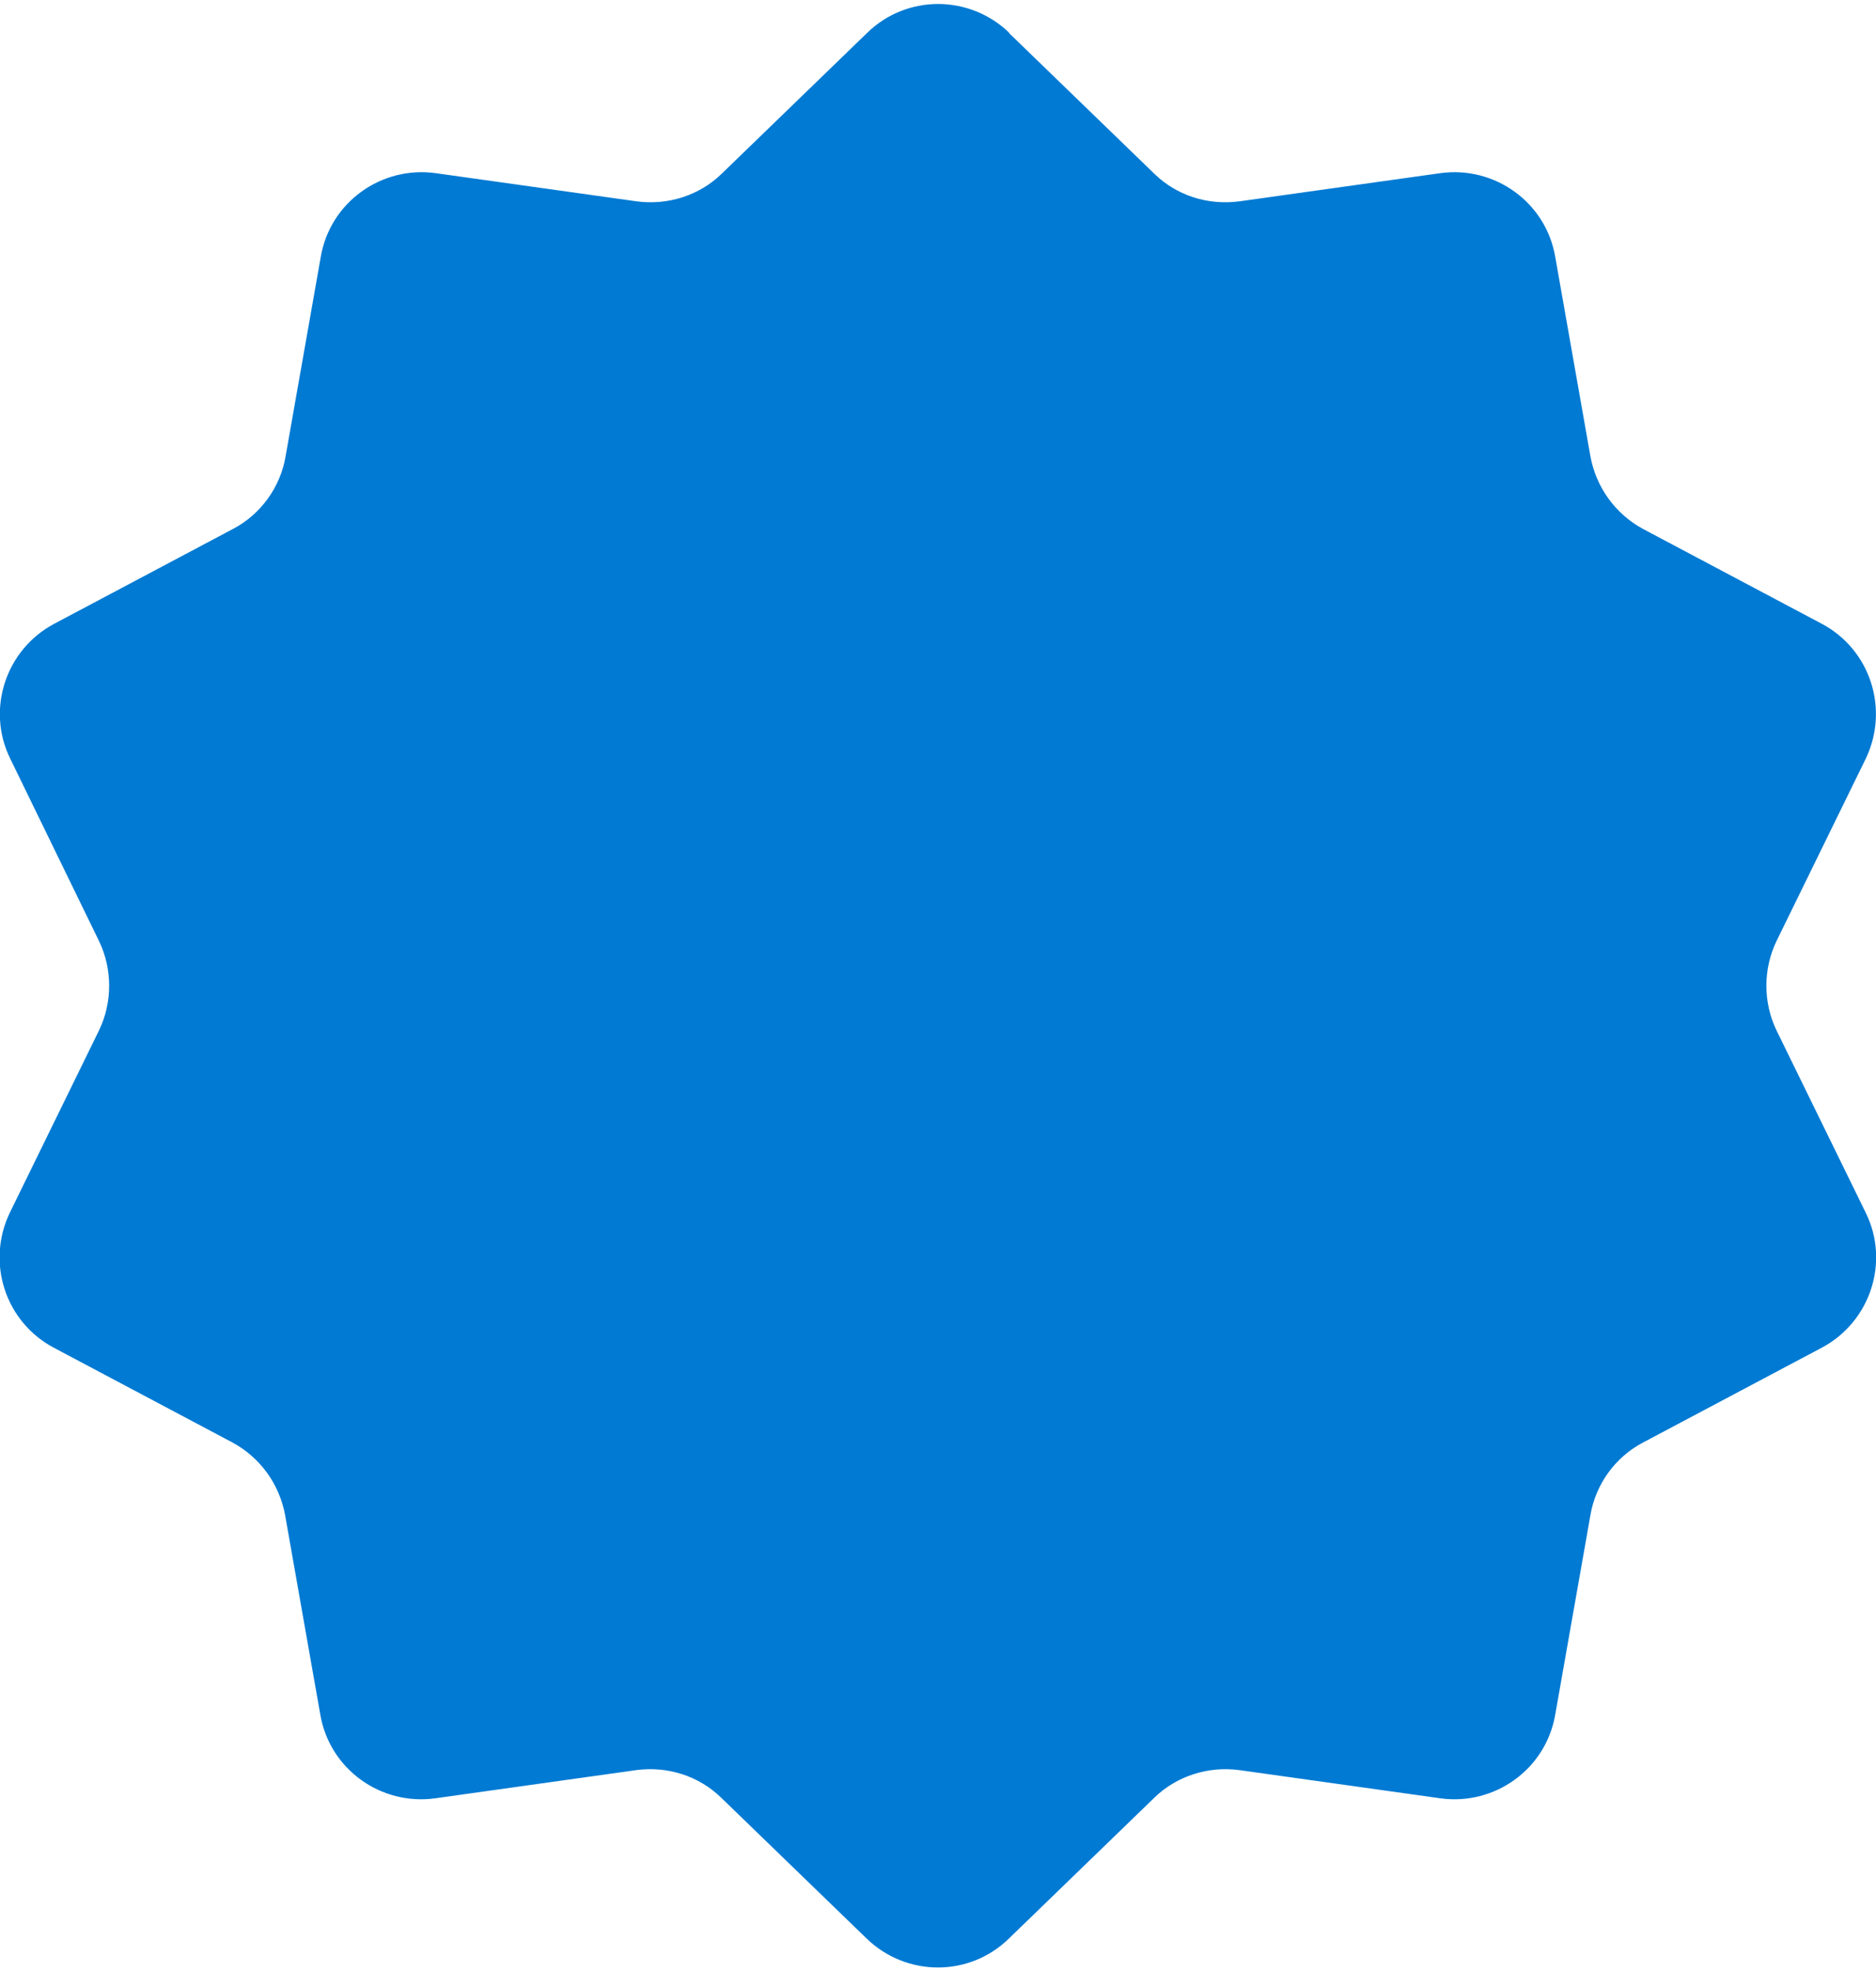 <?xml version="1.0" encoding="UTF-8"?>
<svg id="_レイヤー_1" data-name="レイヤー_1" xmlns="http://www.w3.org/2000/svg" version="1.1" viewBox="0 0 400 420">
  <!-- Generator: Adobe Illustrator 29.7.1, SVG Export Plug-In . SVG Version: 2.1.1 Build 8)  -->
  <defs>
    <style>
      .st0 {
        fill: #007ad3;
      }
    </style>
  </defs>
  <path class="st0" d="M215.1,7l31,30c4.8,4.7,11.5,6.8,18.2,5.9l42.8-6c11.6-1.6,22.5,6.2,24.5,17.8l7.5,42.5c1.2,6.6,5.3,12.3,11.2,15.5l38.1,20.2c10.4,5.5,14.5,18.2,9.4,28.8l-19,38.8c-2.9,6-2.9,13.1,0,19.1l19,38.8c5.2,10.5,1,23.3-9.4,28.8l-38.1,20.2c-5.9,3.1-10.1,8.9-11.2,15.5l-7.5,42.5c-2,11.6-12.9,19.4-24.5,17.8l-42.8-6c-6.6-.9-13.4,1.2-18.2,5.9l-31,30c-8.4,8.2-21.8,8.2-30.3,0l-31-30c-4.8-4.7-11.5-6.8-18.2-5.9l-42.8,6c-11.6,1.6-22.5-6.2-24.5-17.8l-7.5-42.5c-1.2-6.6-5.3-12.3-11.2-15.5l-38.1-20.2c-10.4-5.5-14.5-18.2-9.4-28.8l19-38.8c2.9-6,2.9-13.1,0-19.1L2.2,161.7c-5.2-10.5-1-23.3,9.4-28.8l38.1-20.2c5.9-3.1,10.1-8.9,11.2-15.5l7.5-42.5c2-11.6,12.9-19.4,24.5-17.8l42.8,6c6.6.9,13.4-1.2,18.2-5.9l31-30c8.4-8.2,21.8-8.2,30.3,0Z"/>
</svg>